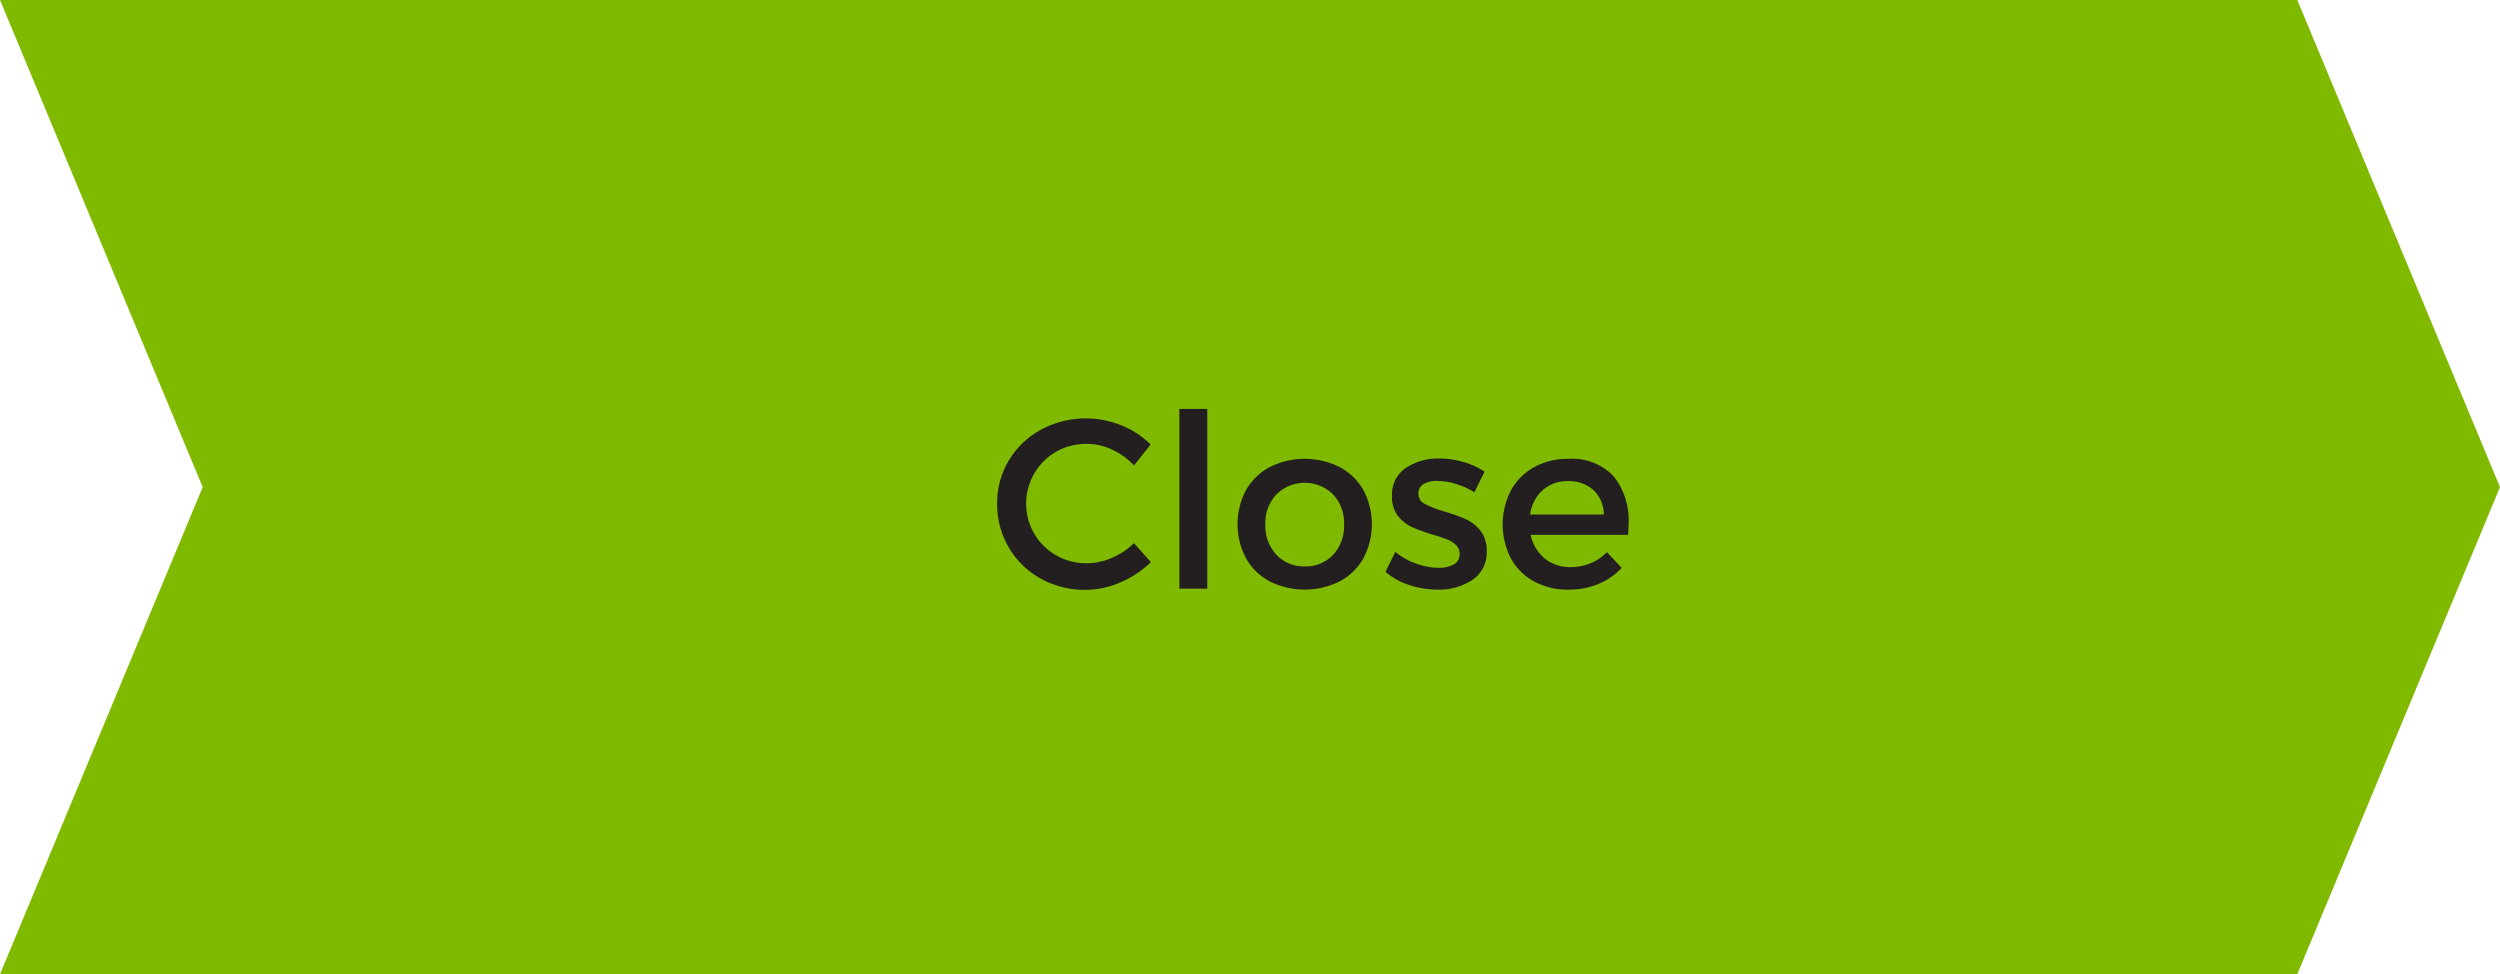<?xml version="1.0" encoding="utf-8"?><svg xmlns="http://www.w3.org/2000/svg" width="258.689" height="100.811" viewBox="0 0 258.689 100.811">
  <title>Asset 11</title>
  <g>
    <polygon points="237.714 100.811 0 100.811 20.975 50.405 0 0 237.714 0 258.689 50.405 237.714 100.811" fill="#7fba00"/>
    <g>
      <path d="M116.024,44.008A9.043,9.043,0,0,1,119.064,46L117.34,48.16a7.2,7.2,0,0,0-2.259-1.632,6.191,6.191,0,0,0-2.636-.6,6.317,6.317,0,0,0-3.163.813,6.2,6.2,0,0,0-2.268,8.473,6.1,6.1,0,0,0,2.268,2.244,6.226,6.226,0,0,0,3.163.826,6.584,6.584,0,0,0,2.593-.55,7.417,7.417,0,0,0,2.3-1.53l1.749,1.958a10.193,10.193,0,0,1-3.157,2.1,9.152,9.152,0,0,1-3.634.771,9.288,9.288,0,0,1-4.625-1.175,8.659,8.659,0,0,1-3.29-3.217,8.761,8.761,0,0,1-1.2-4.527,8.5,8.5,0,0,1,1.212-4.472,8.736,8.736,0,0,1,3.327-3.181,9.766,9.766,0,0,1,8.3-.452Z" fill="#231f20"/>
      <path d="M122.037,60.91v-18.6h2.888v18.6Z" fill="#231f20"/>
      <path d="M138.627,48.332a6.155,6.155,0,0,1,2.453,2.38,7.544,7.544,0,0,1,0,7.053,6.062,6.062,0,0,1-2.453,2.392,8.131,8.131,0,0,1-7.243,0,6.066,6.066,0,0,1-2.452-2.392,7.544,7.544,0,0,1,0-7.053,6.159,6.159,0,0,1,2.452-2.38,8.089,8.089,0,0,1,7.243,0Zm-6.551,2.832a4.317,4.317,0,0,0-1.144,3.1,4.36,4.36,0,0,0,1.144,3.138,3.88,3.88,0,0,0,2.942,1.206,3.841,3.841,0,0,0,2.931-1.206,4.4,4.4,0,0,0,1.131-3.138,4.319,4.319,0,0,0-1.144-3.107,4.171,4.171,0,0,0-5.86.005Z" fill="#231f20"/>
      <path d="M151.468,47.818a7.549,7.549,0,0,1,2.148.991l-1.053,2.13a7.9,7.9,0,0,0-1.921-.864,6.7,6.7,0,0,0-1.921-.311,2.676,2.676,0,0,0-1.424.324,1.093,1.093,0,0,0-.52,1,1.123,1.123,0,0,0,.612,1.028,11.067,11.067,0,0,0,2.043.807,18.432,18.432,0,0,1,2.244.8,4.028,4.028,0,0,1,1.523,1.2,3.291,3.291,0,0,1,.637,2.111A3.37,3.37,0,0,1,152.367,60a6.29,6.29,0,0,1-3.646,1.01,9.038,9.038,0,0,1-2.941-.49,6.959,6.959,0,0,1-2.417-1.358L144.39,57.1a6.64,6.64,0,0,0,2.092,1.2,6.91,6.91,0,0,0,2.374.452,3.118,3.118,0,0,0,1.579-.349,1.164,1.164,0,0,0,.6-1.082,1.222,1.222,0,0,0-.368-.912,2.71,2.71,0,0,0-.892-.575c-.35-.143-.861-.315-1.53-.52a17,17,0,0,1-2.165-.789,3.932,3.932,0,0,1-1.437-1.149,3.192,3.192,0,0,1-.606-2.039,3.319,3.319,0,0,1,1.406-2.9,5.952,5.952,0,0,1,3.512-.991A8.846,8.846,0,0,1,151.468,47.818Z" fill="#231f20"/>
      <path d="M166.951,49.256a7.334,7.334,0,0,1,1.566,5.01c0,.22-.015.58-.049,1.077H158.386a4.275,4.275,0,0,0,1.457,2.448,4.125,4.125,0,0,0,2.679.892,5.332,5.332,0,0,0,2.055-.4,4.982,4.982,0,0,0,1.7-1.149l1.529,1.626a6.862,6.862,0,0,1-2.4,1.664,7.951,7.951,0,0,1-3.1.588,7.28,7.28,0,0,1-3.574-.851,6,6,0,0,1-2.392-2.379,7.7,7.7,0,0,1,0-7.029,6.126,6.126,0,0,1,2.392-2.405,7.017,7.017,0,0,1,3.5-.868A5.959,5.959,0,0,1,166.951,49.256Zm-2.068,1.456a3.728,3.728,0,0,0-2.629-.924,3.8,3.8,0,0,0-2.619.924,4.123,4.123,0,0,0-1.3,2.527h7.624A3.5,3.5,0,0,0,164.883,50.712Z" fill="#231f20"/>
    </g>
  </g>
</svg>
